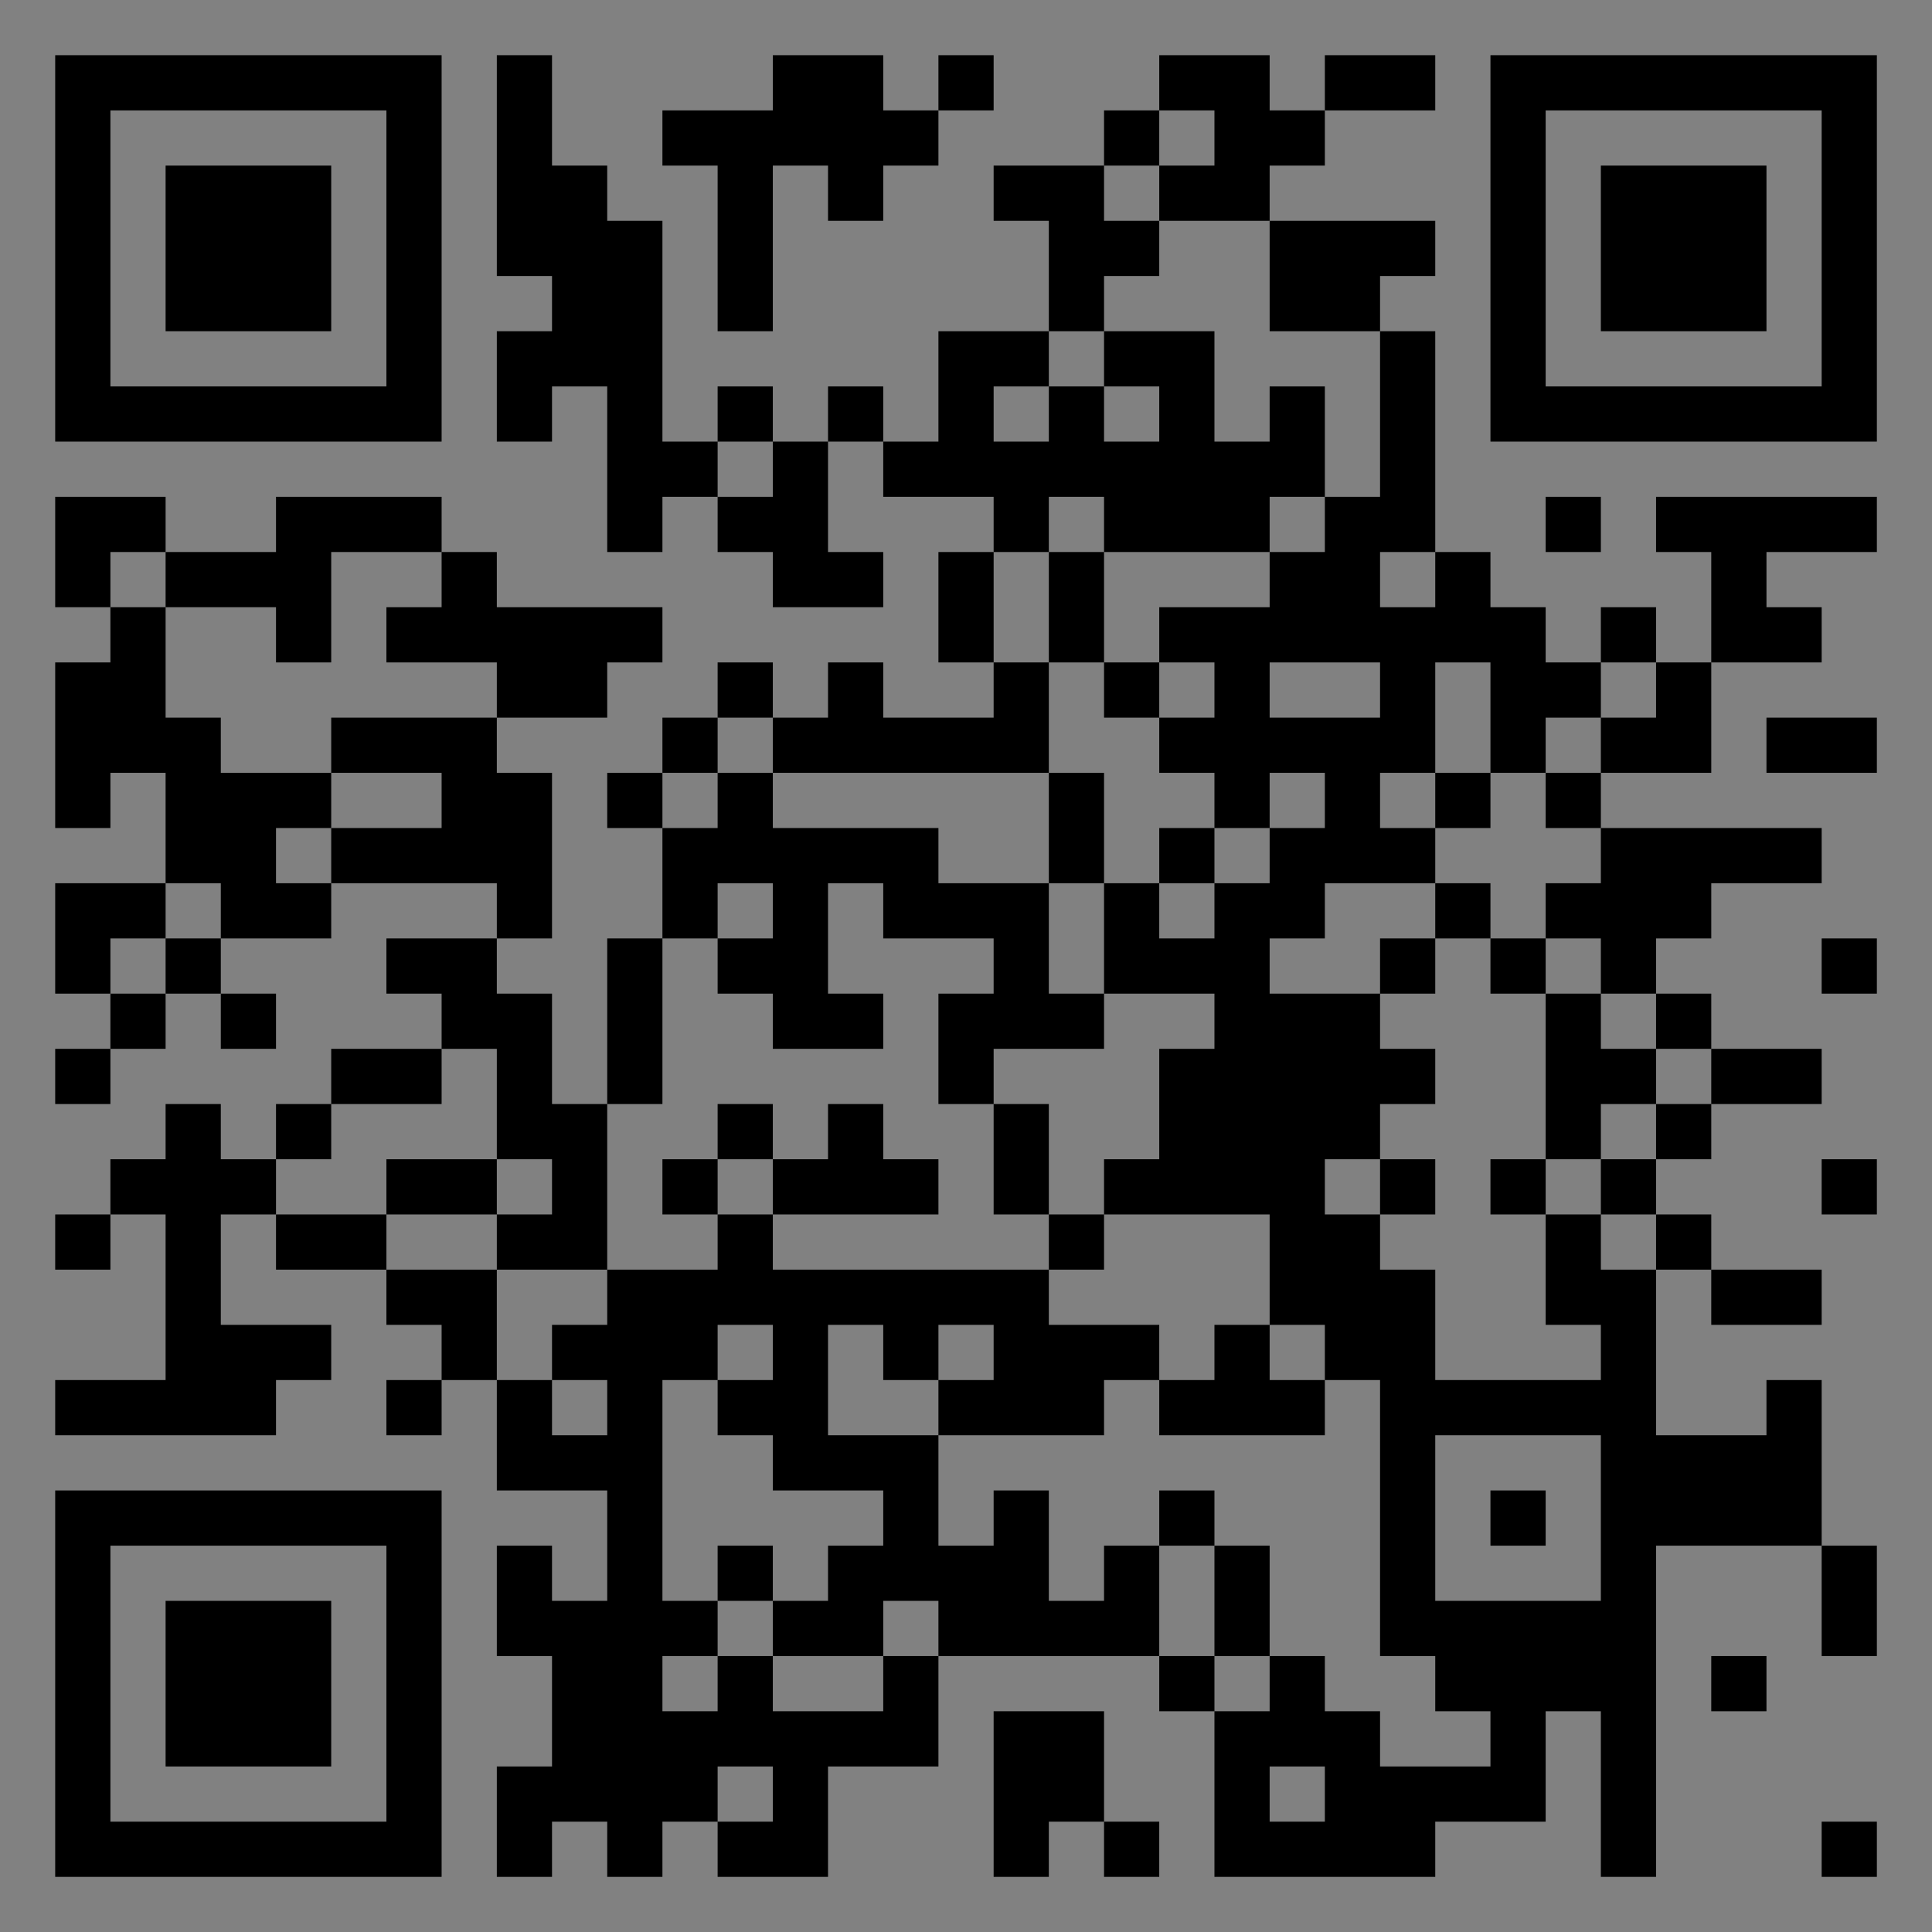 <?xml version="1.0" encoding="UTF-8"?>
<svg xmlns="http://www.w3.org/2000/svg" version="1.1" width="400" height="400" viewBox="0 0 400 400"><rect x="0" y="0" width="400" height="400" fill="#808080" stroke="none"/><rect x="0" y="0" width="400" height="400" fill="#ffffff" fill-opacity="0.01"/><g transform="scale(11.429)"><g transform="translate(1.000,1.000)"><path fill-rule="evenodd" d="M8 0L8 4L9 4L9 5L8 5L8 7L9 7L9 6L10 6L10 9L11 9L11 8L12 8L12 9L13 9L13 10L15 10L15 9L14 9L14 7L15 7L15 8L17 8L17 9L16 9L16 11L17 11L17 12L15 12L15 11L14 11L14 12L13 12L13 11L12 11L12 12L11 12L11 13L10 13L10 14L11 14L11 16L10 16L10 19L9 19L9 17L8 17L8 16L9 16L9 13L8 13L8 12L10 12L10 11L11 11L11 10L8 10L8 9L7 9L7 8L4 8L4 9L2 9L2 8L0 8L0 10L1 10L1 11L0 11L0 14L1 14L1 13L2 13L2 15L0 15L0 17L1 17L1 18L0 18L0 19L1 19L1 18L2 18L2 17L3 17L3 18L4 18L4 17L3 17L3 16L5 16L5 15L8 15L8 16L6 16L6 17L7 17L7 18L5 18L5 19L4 19L4 20L3 20L3 19L2 19L2 20L1 20L1 21L0 21L0 22L1 22L1 21L2 21L2 24L0 24L0 25L4 25L4 24L5 24L5 23L3 23L3 21L4 21L4 22L6 22L6 23L7 23L7 24L6 24L6 25L7 25L7 24L8 24L8 26L10 26L10 28L9 28L9 27L8 27L8 29L9 29L9 31L8 31L8 33L9 33L9 32L10 32L10 33L11 33L11 32L12 32L12 33L14 33L14 31L16 31L16 29L20 29L20 30L21 30L21 33L25 33L25 32L27 32L27 30L28 30L28 33L29 33L29 27L32 27L32 29L33 29L33 27L32 27L32 24L31 24L31 25L29 25L29 22L30 22L30 23L32 23L32 22L30 22L30 21L29 21L29 20L30 20L30 19L32 19L32 18L30 18L30 17L29 17L29 16L30 16L30 15L32 15L32 14L28 14L28 13L30 13L30 11L32 11L32 10L31 10L31 9L33 9L33 8L29 8L29 9L30 9L30 11L29 11L29 10L28 10L28 11L27 11L27 10L26 10L26 9L25 9L25 5L24 5L24 4L25 4L25 3L22 3L22 2L23 2L23 1L25 1L25 0L23 0L23 1L22 1L22 0L20 0L20 1L19 1L19 2L17 2L17 3L18 3L18 5L16 5L16 7L15 7L15 6L14 6L14 7L13 7L13 6L12 6L12 7L11 7L11 3L10 3L10 2L9 2L9 0ZM13 0L13 1L11 1L11 2L12 2L12 5L13 5L13 2L14 2L14 3L15 3L15 2L16 2L16 1L17 1L17 0L16 0L16 1L15 1L15 0ZM20 1L20 2L19 2L19 3L20 3L20 4L19 4L19 5L18 5L18 6L17 6L17 7L18 7L18 6L19 6L19 7L20 7L20 6L19 6L19 5L21 5L21 7L22 7L22 6L23 6L23 8L22 8L22 9L19 9L19 8L18 8L18 9L17 9L17 11L18 11L18 13L13 13L13 12L12 12L12 13L11 13L11 14L12 14L12 13L13 13L13 14L16 14L16 15L18 15L18 17L19 17L19 18L17 18L17 19L16 19L16 17L17 17L17 16L15 16L15 15L14 15L14 17L15 17L15 18L13 18L13 17L12 17L12 16L13 16L13 15L12 15L12 16L11 16L11 19L10 19L10 22L8 22L8 21L9 21L9 20L8 20L8 18L7 18L7 19L5 19L5 20L4 20L4 21L6 21L6 22L8 22L8 24L9 24L9 25L10 25L10 24L9 24L9 23L10 23L10 22L12 22L12 21L13 21L13 22L18 22L18 23L20 23L20 24L19 24L19 25L16 25L16 24L17 24L17 23L16 23L16 24L15 24L15 23L14 23L14 25L16 25L16 27L17 27L17 26L18 26L18 28L19 28L19 27L20 27L20 29L21 29L21 30L22 30L22 29L23 29L23 30L24 30L24 31L26 31L26 30L25 30L25 29L24 29L24 24L23 24L23 23L22 23L22 21L19 21L19 20L20 20L20 18L21 18L21 17L19 17L19 15L20 15L20 16L21 16L21 15L22 15L22 14L23 14L23 13L22 13L22 14L21 14L21 13L20 13L20 12L21 12L21 11L20 11L20 10L22 10L22 9L23 9L23 8L24 8L24 5L22 5L22 3L20 3L20 2L21 2L21 1ZM12 7L12 8L13 8L13 7ZM27 8L27 9L28 9L28 8ZM1 9L1 10L2 10L2 12L3 12L3 13L5 13L5 14L4 14L4 15L5 15L5 14L7 14L7 13L5 13L5 12L8 12L8 11L6 11L6 10L7 10L7 9L5 9L5 11L4 11L4 10L2 10L2 9ZM18 9L18 11L19 11L19 12L20 12L20 11L19 11L19 9ZM24 9L24 10L25 10L25 9ZM22 11L22 12L24 12L24 11ZM25 11L25 13L24 13L24 14L25 14L25 15L23 15L23 16L22 16L22 17L24 17L24 18L25 18L25 19L24 19L24 20L23 20L23 21L24 21L24 22L25 22L25 24L28 24L28 23L27 23L27 21L28 21L28 22L29 22L29 21L28 21L28 20L29 20L29 19L30 19L30 18L29 18L29 17L28 17L28 16L27 16L27 15L28 15L28 14L27 14L27 13L28 13L28 12L29 12L29 11L28 11L28 12L27 12L27 13L26 13L26 11ZM31 12L31 13L33 13L33 12ZM18 13L18 15L19 15L19 13ZM25 13L25 14L26 14L26 13ZM20 14L20 15L21 15L21 14ZM2 15L2 16L1 16L1 17L2 17L2 16L3 16L3 15ZM25 15L25 16L24 16L24 17L25 17L25 16L26 16L26 17L27 17L27 20L26 20L26 21L27 21L27 20L28 20L28 19L29 19L29 18L28 18L28 17L27 17L27 16L26 16L26 15ZM32 16L32 17L33 17L33 16ZM12 19L12 20L11 20L11 21L12 21L12 20L13 20L13 21L16 21L16 20L15 20L15 19L14 19L14 20L13 20L13 19ZM17 19L17 21L18 21L18 22L19 22L19 21L18 21L18 19ZM6 20L6 21L8 21L8 20ZM24 20L24 21L25 21L25 20ZM32 20L32 21L33 21L33 20ZM12 23L12 24L11 24L11 28L12 28L12 29L11 29L11 30L12 30L12 29L13 29L13 30L15 30L15 29L16 29L16 28L15 28L15 29L13 29L13 28L14 28L14 27L15 27L15 26L13 26L13 25L12 25L12 24L13 24L13 23ZM21 23L21 24L20 24L20 25L23 25L23 24L22 24L22 23ZM25 25L25 28L28 28L28 25ZM20 26L20 27L21 27L21 29L22 29L22 27L21 27L21 26ZM26 26L26 27L27 27L27 26ZM12 27L12 28L13 28L13 27ZM30 29L30 30L31 30L31 29ZM17 30L17 33L18 33L18 32L19 32L19 33L20 33L20 32L19 32L19 30ZM12 31L12 32L13 32L13 31ZM22 31L22 32L23 32L23 31ZM32 32L32 33L33 33L33 32ZM0 0L0 7L7 7L7 0ZM1 1L1 6L6 6L6 1ZM2 2L2 5L5 5L5 2ZM33 0L26 0L26 7L33 7ZM32 1L27 1L27 6L32 6ZM31 2L28 2L28 5L31 5ZM0 33L7 33L7 26L0 26ZM1 32L6 32L6 27L1 27ZM2 31L5 31L5 28L2 28Z" fill="#000000"/></g></g></svg>
